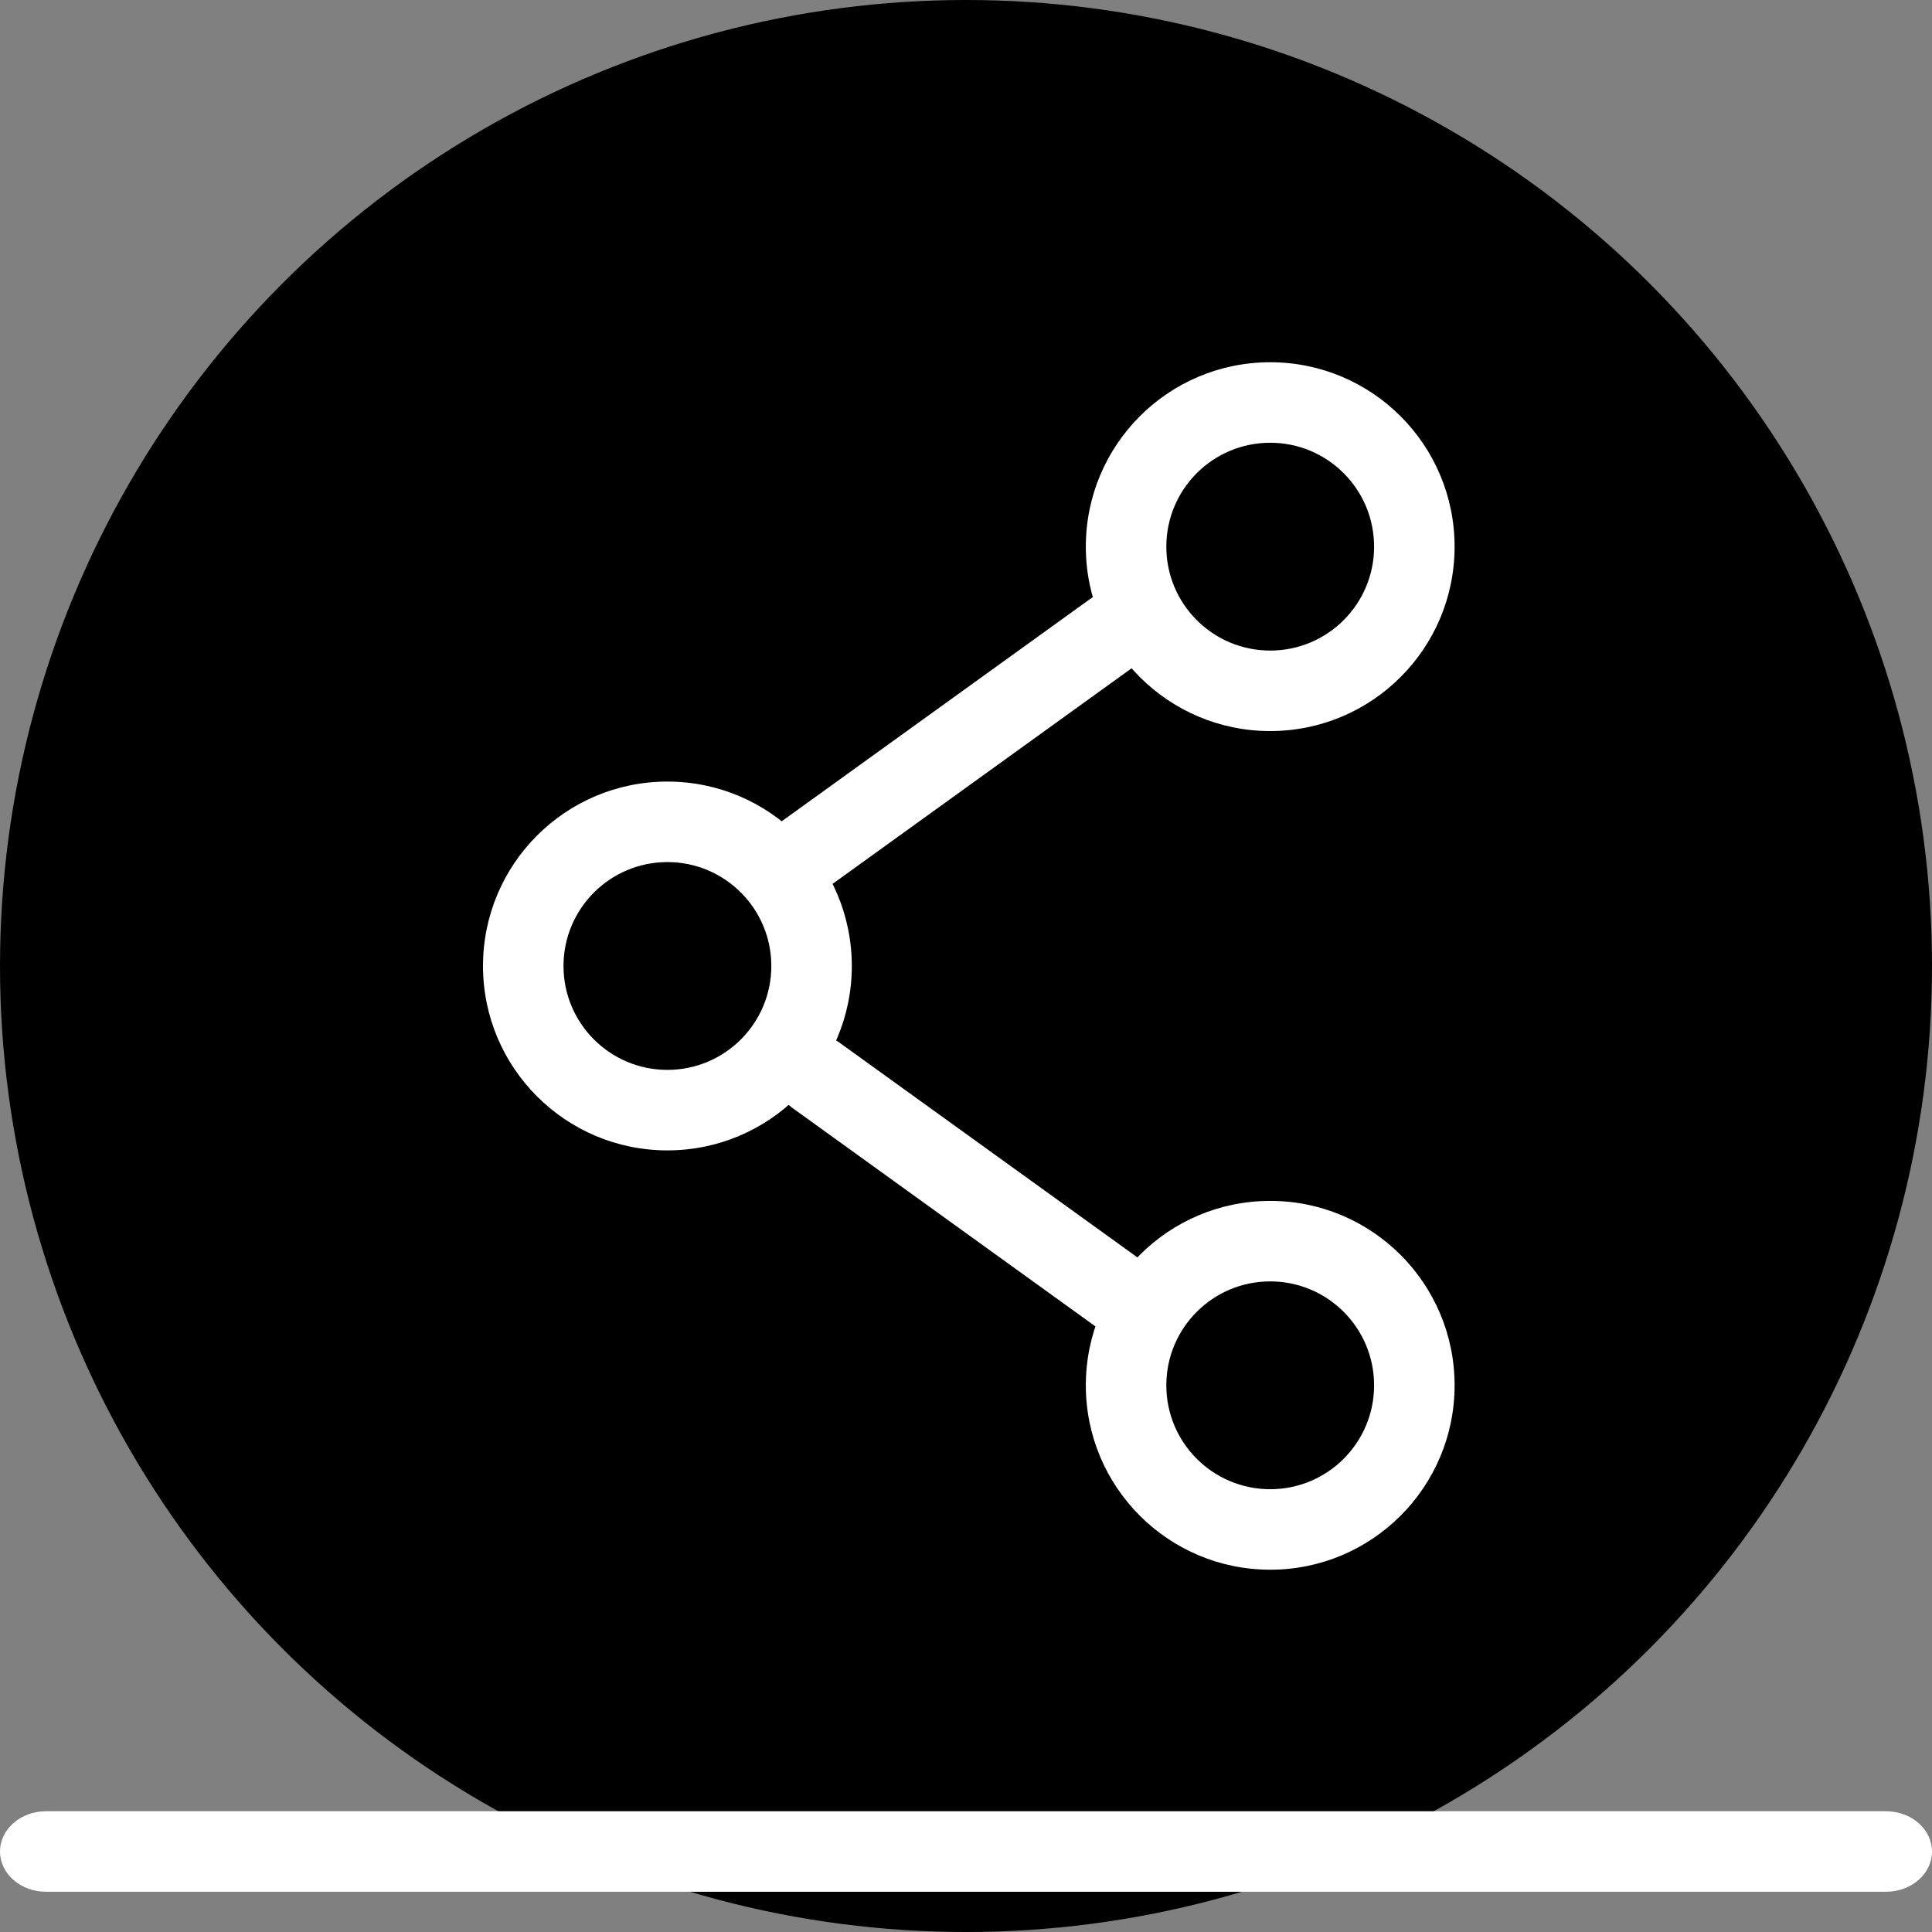 <svg width="48" height="48" viewBox="0 0 48 48" fill="none" xmlns="http://www.w3.org/2000/svg">
<rect x="0" y="0" width="48" height="48" fill="#808080" stroke="none"/>
<circle cx="24" cy="24" r="24" fill="url(#paint0_radial_3377_2350)" style=""/>
<path fill-rule="evenodd" clip-rule="evenodd" d="M0 46C0 45.448 0.512 45 1.143 45H46.857C47.488 45 48 45.448 48 46C48 46.553 47.488 47 46.857 47H1.143C0.512 47 0 46.553 0 46Z" fill="white" style="fill:white;fill-opacity:1;"/>
<path fill-rule="evenodd" clip-rule="evenodd" d="M31.558 11C30.132 11 28.977 12.156 28.977 13.582C28.977 15.007 30.132 16.163 31.558 16.163C32.984 16.163 34.139 15.007 34.139 13.582C34.139 12.156 32.984 11 31.558 11ZM26.977 13.582C26.977 11.051 29.028 9 31.558 9C34.088 9 36.139 11.051 36.139 13.582C36.139 16.112 34.088 18.163 31.558 18.163C29.028 18.163 26.977 16.112 26.977 13.582Z" fill="white" style="fill:white;fill-opacity:1;"/>
<path fill-rule="evenodd" clip-rule="evenodd" d="M31.558 31.836C30.132 31.836 28.977 32.992 28.977 34.418C28.977 35.843 30.132 36.999 31.558 36.999C32.984 36.999 34.139 35.843 34.139 34.418C34.139 32.992 32.984 31.836 31.558 31.836ZM26.977 34.418C26.977 31.887 29.028 29.836 31.558 29.836C34.088 29.836 36.139 31.887 36.139 34.418C36.139 36.948 34.088 38.999 31.558 38.999C29.028 38.999 26.977 36.948 26.977 34.418Z" fill="white" style="fill:white;fill-opacity:1;"/>
<path fill-rule="evenodd" clip-rule="evenodd" d="M16.581 21.418C15.156 21.418 14 22.574 14 24C14 25.425 15.156 26.581 16.581 26.581C18.007 26.581 19.163 25.425 19.163 24C19.163 22.574 18.007 21.418 16.581 21.418ZM12 24C12 21.469 14.051 19.418 16.581 19.418C19.112 19.418 21.163 21.469 21.163 24C21.163 26.53 19.112 28.581 16.581 28.581C14.051 28.581 12 26.53 12 24Z" fill="white" style="fill:white;fill-opacity:1;"/>
<path fill-rule="evenodd" clip-rule="evenodd" d="M18.96 21.97C18.637 21.522 18.738 20.897 19.186 20.574L27.072 14.89C27.52 14.567 28.145 14.668 28.468 15.116C28.791 15.564 28.689 16.189 28.241 16.512L20.356 22.197C19.908 22.52 19.283 22.418 18.96 21.97Z" fill="white" style="fill:white;fill-opacity:1;"/>
<path fill-rule="evenodd" clip-rule="evenodd" d="M28.954 32.974C29.277 32.526 29.176 31.901 28.728 31.578L20.842 25.894C20.394 25.571 19.769 25.672 19.446 26.12C19.123 26.568 19.225 27.193 19.673 27.516L27.558 33.201C28.006 33.524 28.631 33.422 28.954 32.974Z" fill="white" style="fill:white;fill-opacity:1;"/>
<defs>
<radialGradient id="paint0_radial_3377_2350" cx="0" cy="0" r="1" gradientUnits="userSpaceOnUse" gradientTransform="translate(24 24) rotate(90) scale(24)">
<stop stop-color="#3294D5" style="stop-color:#3294D5;stop-color:color(display-p3 0.195 0.58 0.836);stop-opacity:1;"/>
<stop offset="0.25" stop-color="#3A5D9C" style="stop-color:#3A5D9C;stop-color:color(display-p3 0.228 0.365 0.612);stop-opacity:1;"/>
<stop offset="0.5" stop-color="#302C7B" style="stop-color:#302C7B;stop-color:color(display-p3 0.188 0.172 0.482);stop-opacity:1;"/>
<stop offset="0.75" stop-color="#1B1946" style="stop-color:#1B1946;stop-color:color(display-p3 0.108 0.099 0.276);stop-opacity:1;"/>
<stop offset="1" style="stop-color:black;stop-opacity:1;"/>
</radialGradient>
</defs>
</svg>

